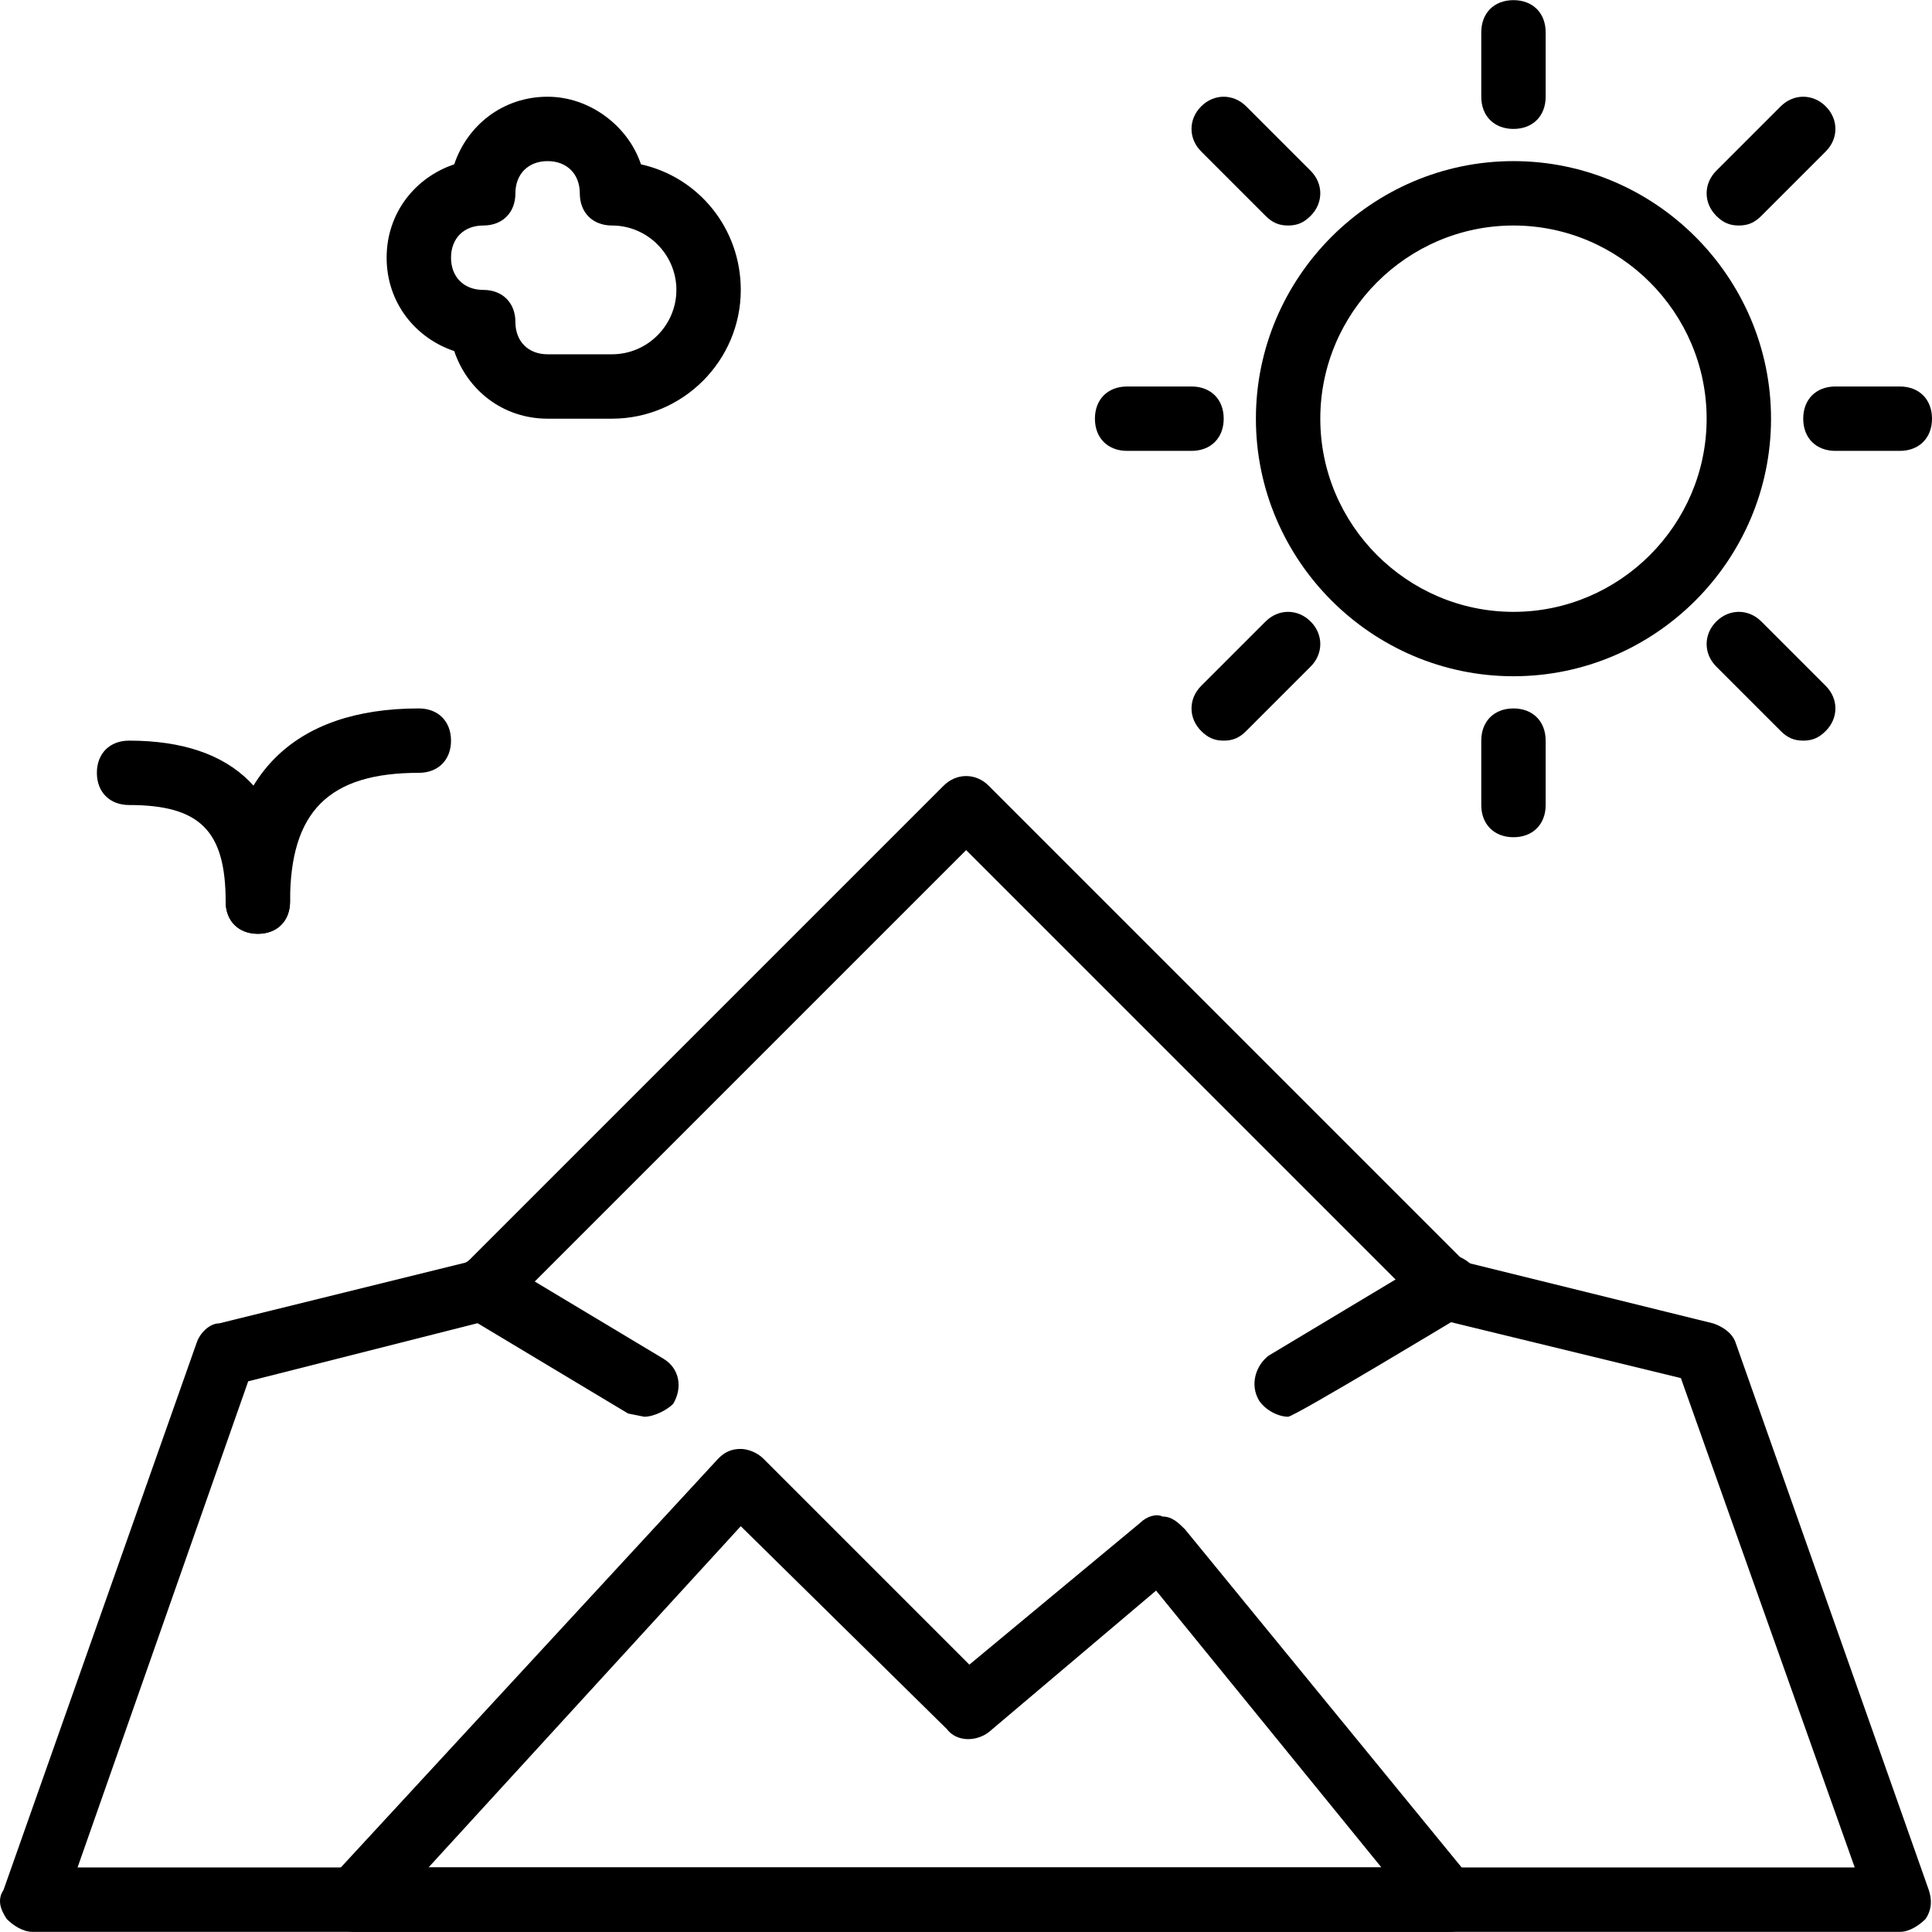 <?xml version="1.0" encoding="iso-8859-1"?>
<!-- Generator: Adobe Illustrator 19.0.0, SVG Export Plug-In . SVG Version: 6.00 Build 0)  -->
<svg version="1.1" id="Layer_1" xmlns="http://www.w3.org/2000/svg" xmlns:xlink="http://www.w3.org/1999/xlink" x="0px" y="0px"
	 viewBox="0 0 512.077 512.077" style="enable-background:new 0 0 512.077 512.077;" xml:space="preserve">
<g>
	<g>
		<path d="M401.144,42.705c-37.547,0-68.267,30.72-68.267,68.267c0,37.547,30.72,68.267,68.267,68.267
			c37.547,0,68.267-30.72,68.267-68.267C469.41,73.425,438.69,42.705,401.144,42.705z M401.144,162.172
			c-28.16,0-51.2-23.04-51.2-51.2c0-28.16,23.04-51.2,51.2-51.2c28.16,0,51.2,23.04,51.2,51.2
			C452.344,139.132,429.304,162.172,401.144,162.172z"/>
	</g>
</g>
<g>
	<g>
		<path d="M401.144,0.038c-5.12,0-8.533,3.413-8.533,8.533v17.067c0,5.12,3.413,8.533,8.533,8.533c5.12,0,8.533-3.413,8.533-8.533
			V8.572C409.677,3.452,406.264,0.038,401.144,0.038z"/>
	</g>
</g>
<g>
	<g>
		<path d="M401.144,187.772c-5.12,0-8.533,3.413-8.533,8.533v17.067c0,5.12,3.413,8.533,8.533,8.533c5.12,0,8.533-3.413,8.533-8.533
			v-17.067C409.677,191.185,406.264,187.772,401.144,187.772z"/>
	</g>
</g>
<g>
	<g>
		<path d="M503.544,102.438h-17.067c-5.12,0-8.533,3.413-8.533,8.533s3.413,8.533,8.533,8.533h17.067
			c5.12,0,8.533-3.413,8.533-8.533S508.664,102.438,503.544,102.438z"/>
	</g>
</g>
<g>
	<g>
		<path d="M315.81,102.438h-17.067c-5.12,0-8.533,3.413-8.533,8.533s3.413,8.533,8.533,8.533h17.067c5.12,0,8.533-3.413,8.533-8.533
			S320.93,102.438,315.81,102.438z"/>
	</g>
</g>
<g>
	<g>
		<path d="M347.384,45.265l-17.067-17.067c-3.413-3.413-8.533-3.413-11.947,0s-3.413,8.533,0,11.947l17.067,17.067
			c1.707,1.707,3.413,2.56,5.973,2.56s4.267-0.853,5.973-2.56C350.797,53.798,350.797,48.678,347.384,45.265z"/>
	</g>
</g>
<g>
	<g>
		<path d="M483.917,181.798l-17.067-17.067c-3.413-3.413-8.533-3.413-11.947,0c-3.413,3.413-3.413,8.533,0,11.947l17.067,17.067
			c1.707,1.707,3.413,2.56,5.973,2.56s4.267-0.853,5.973-2.56C487.33,190.332,487.33,185.212,483.917,181.798z"/>
	</g>
</g>
<g>
	<g>
		<path d="M483.917,28.198c-3.413-3.413-8.533-3.413-11.947,0l-17.067,17.067c-3.413,3.413-3.413,8.533,0,11.947
			c1.707,1.707,3.413,2.56,5.973,2.56s4.267-0.853,5.973-2.56l17.067-17.067C487.33,36.732,487.33,31.612,483.917,28.198z"/>
	</g>
</g>
<g>
	<g>
		<path d="M347.384,164.732c-3.413-3.413-8.533-3.413-11.947,0l-17.067,17.067c-3.413,3.413-3.413,8.533,0,11.947
			c1.707,1.707,3.413,2.56,5.973,2.56s4.267-0.853,5.973-2.56l17.067-17.067C350.797,173.265,350.797,168.145,347.384,164.732z"/>
	</g>
</g>
<g>
	<g>
		<path d="M111.01,187.772c-33.28,0-51.2,17.92-51.2,51.2c0,5.12,3.413,8.533,8.533,8.533s8.533-3.413,8.533-8.533
			c0-23.893,10.24-34.133,34.133-34.133c5.12,0,8.533-3.413,8.533-8.533S116.13,187.772,111.01,187.772z"/>
	</g>
</g>
<g>
	<g>
		<path d="M34.21,196.305c-5.12,0-8.533,3.413-8.533,8.533c0,5.12,3.413,8.533,8.533,8.533c18.773,0,25.6,6.827,25.6,25.6
			c0,5.12,3.413,8.533,8.533,8.533s8.533-3.413,8.533-8.533C76.877,210.812,62.37,196.305,34.21,196.305z"/>
	</g>
</g>
<g>
	<g>
		<path d="M169.89,43.558c-3.413-10.24-13.653-17.92-24.747-17.92c-11.947,0-21.333,7.68-24.747,17.92
			c-10.24,3.413-17.92,12.8-17.92,24.747s7.68,21.333,17.92,24.747c3.413,10.24,12.8,17.92,24.747,17.92h17.067
			c18.773,0,34.133-15.36,34.133-34.133C196.344,60.625,185.25,46.972,169.89,43.558z M162.21,93.905h-17.067
			c-5.12,0-8.533-3.413-8.533-8.533c0-5.12-3.413-8.533-8.533-8.533c-5.12,0-8.533-3.413-8.533-8.533s3.413-8.533,8.533-8.533
			c5.12,0,8.533-3.413,8.533-8.533s3.413-8.533,8.533-8.533c5.12,0,8.533,3.413,8.533,8.533s3.413,8.533,8.533,8.533
			c9.387,0,17.067,7.68,17.067,17.067S171.597,93.905,162.21,93.905z"/>
	</g>
</g>
<g>
	<g>
		<path d="M390.904,499.239l-76.8-93.867c-1.707-1.707-3.413-3.413-5.973-3.413c-1.707-0.853-4.267,0-5.973,1.707l-45.227,37.547
			l-54.613-54.613c-1.707-1.707-4.267-2.56-5.973-2.56c-2.56,0-4.267,0.853-5.973,2.56L87.97,497.532
			c-2.56,2.56-3.413,5.973-1.707,9.387c0.853,3.413,4.267,5.12,7.68,5.12h290.133c3.413,0,5.973-1.707,7.68-3.413
			C393.464,505.212,392.61,501.799,390.904,499.239z M113.57,494.972l82.773-90.453l54.613,53.76
			c2.56,3.413,7.68,3.413,11.093,0.853l44.373-37.547l59.733,73.387H113.57z"/>
	</g>
</g>
<g>
	<g>
		<path d="M511.224,500.945l-51.2-145.067c-0.853-2.56-3.413-4.267-5.973-5.12l-65.707-16.213L262.05,208.252
			c-3.413-3.413-8.533-3.413-11.947,0L123.81,334.545l-65.707,16.213c-2.56,0-5.12,2.56-5.973,5.12L0.93,500.945
			c-1.707,2.56-0.853,5.12,0.853,7.68c1.707,1.707,4.267,3.413,6.827,3.413h494.933c2.56,0,5.12-1.707,6.827-3.413
			C512.077,506.065,512.077,503.505,511.224,500.945z M20.557,494.972l45.227-128.853l64-16.213c1.707-0.853,3.413-1.707,4.267-2.56
			l122.027-122.027l122.027,122.027c1.707,1.707,2.56,2.56,4.267,2.56l63.147,15.36l46.08,129.707H20.557z"/>
	</g>
</g>
<g>
	<g>
		<path d="M175.864,360.145l-42.667-25.6c-4.267-2.56-9.387-1.707-11.947,2.56c-2.56,4.267-1.707,9.387,2.56,11.947l42.667,25.6
			l4.267,0.853c2.56,0,5.973-1.707,7.68-3.413C180.984,367.825,180.13,362.705,175.864,360.145z"/>
	</g>
</g>
<g>
	<g>
		<path d="M390.904,336.252c-2.56-3.413-7.68-5.12-11.947-2.56l-42.667,25.6c-3.413,2.56-5.12,7.68-2.56,11.947
			c1.707,2.56,5.12,4.267,7.68,4.267c1.707,0,46.933-27.307,46.933-27.307C391.757,345.638,393.464,340.518,390.904,336.252z"/>
	</g>
</g>
<g>
</g>
<g>
</g>
<g>
</g>
<g>
</g>
<g>
</g>
<g>
</g>
<g>
</g>
<g>
</g>
<g>
</g>
<g>
</g>
<g>
</g>
<g>
</g>
<g>
</g>
<g>
</g>
<g>
</g>
</svg>
